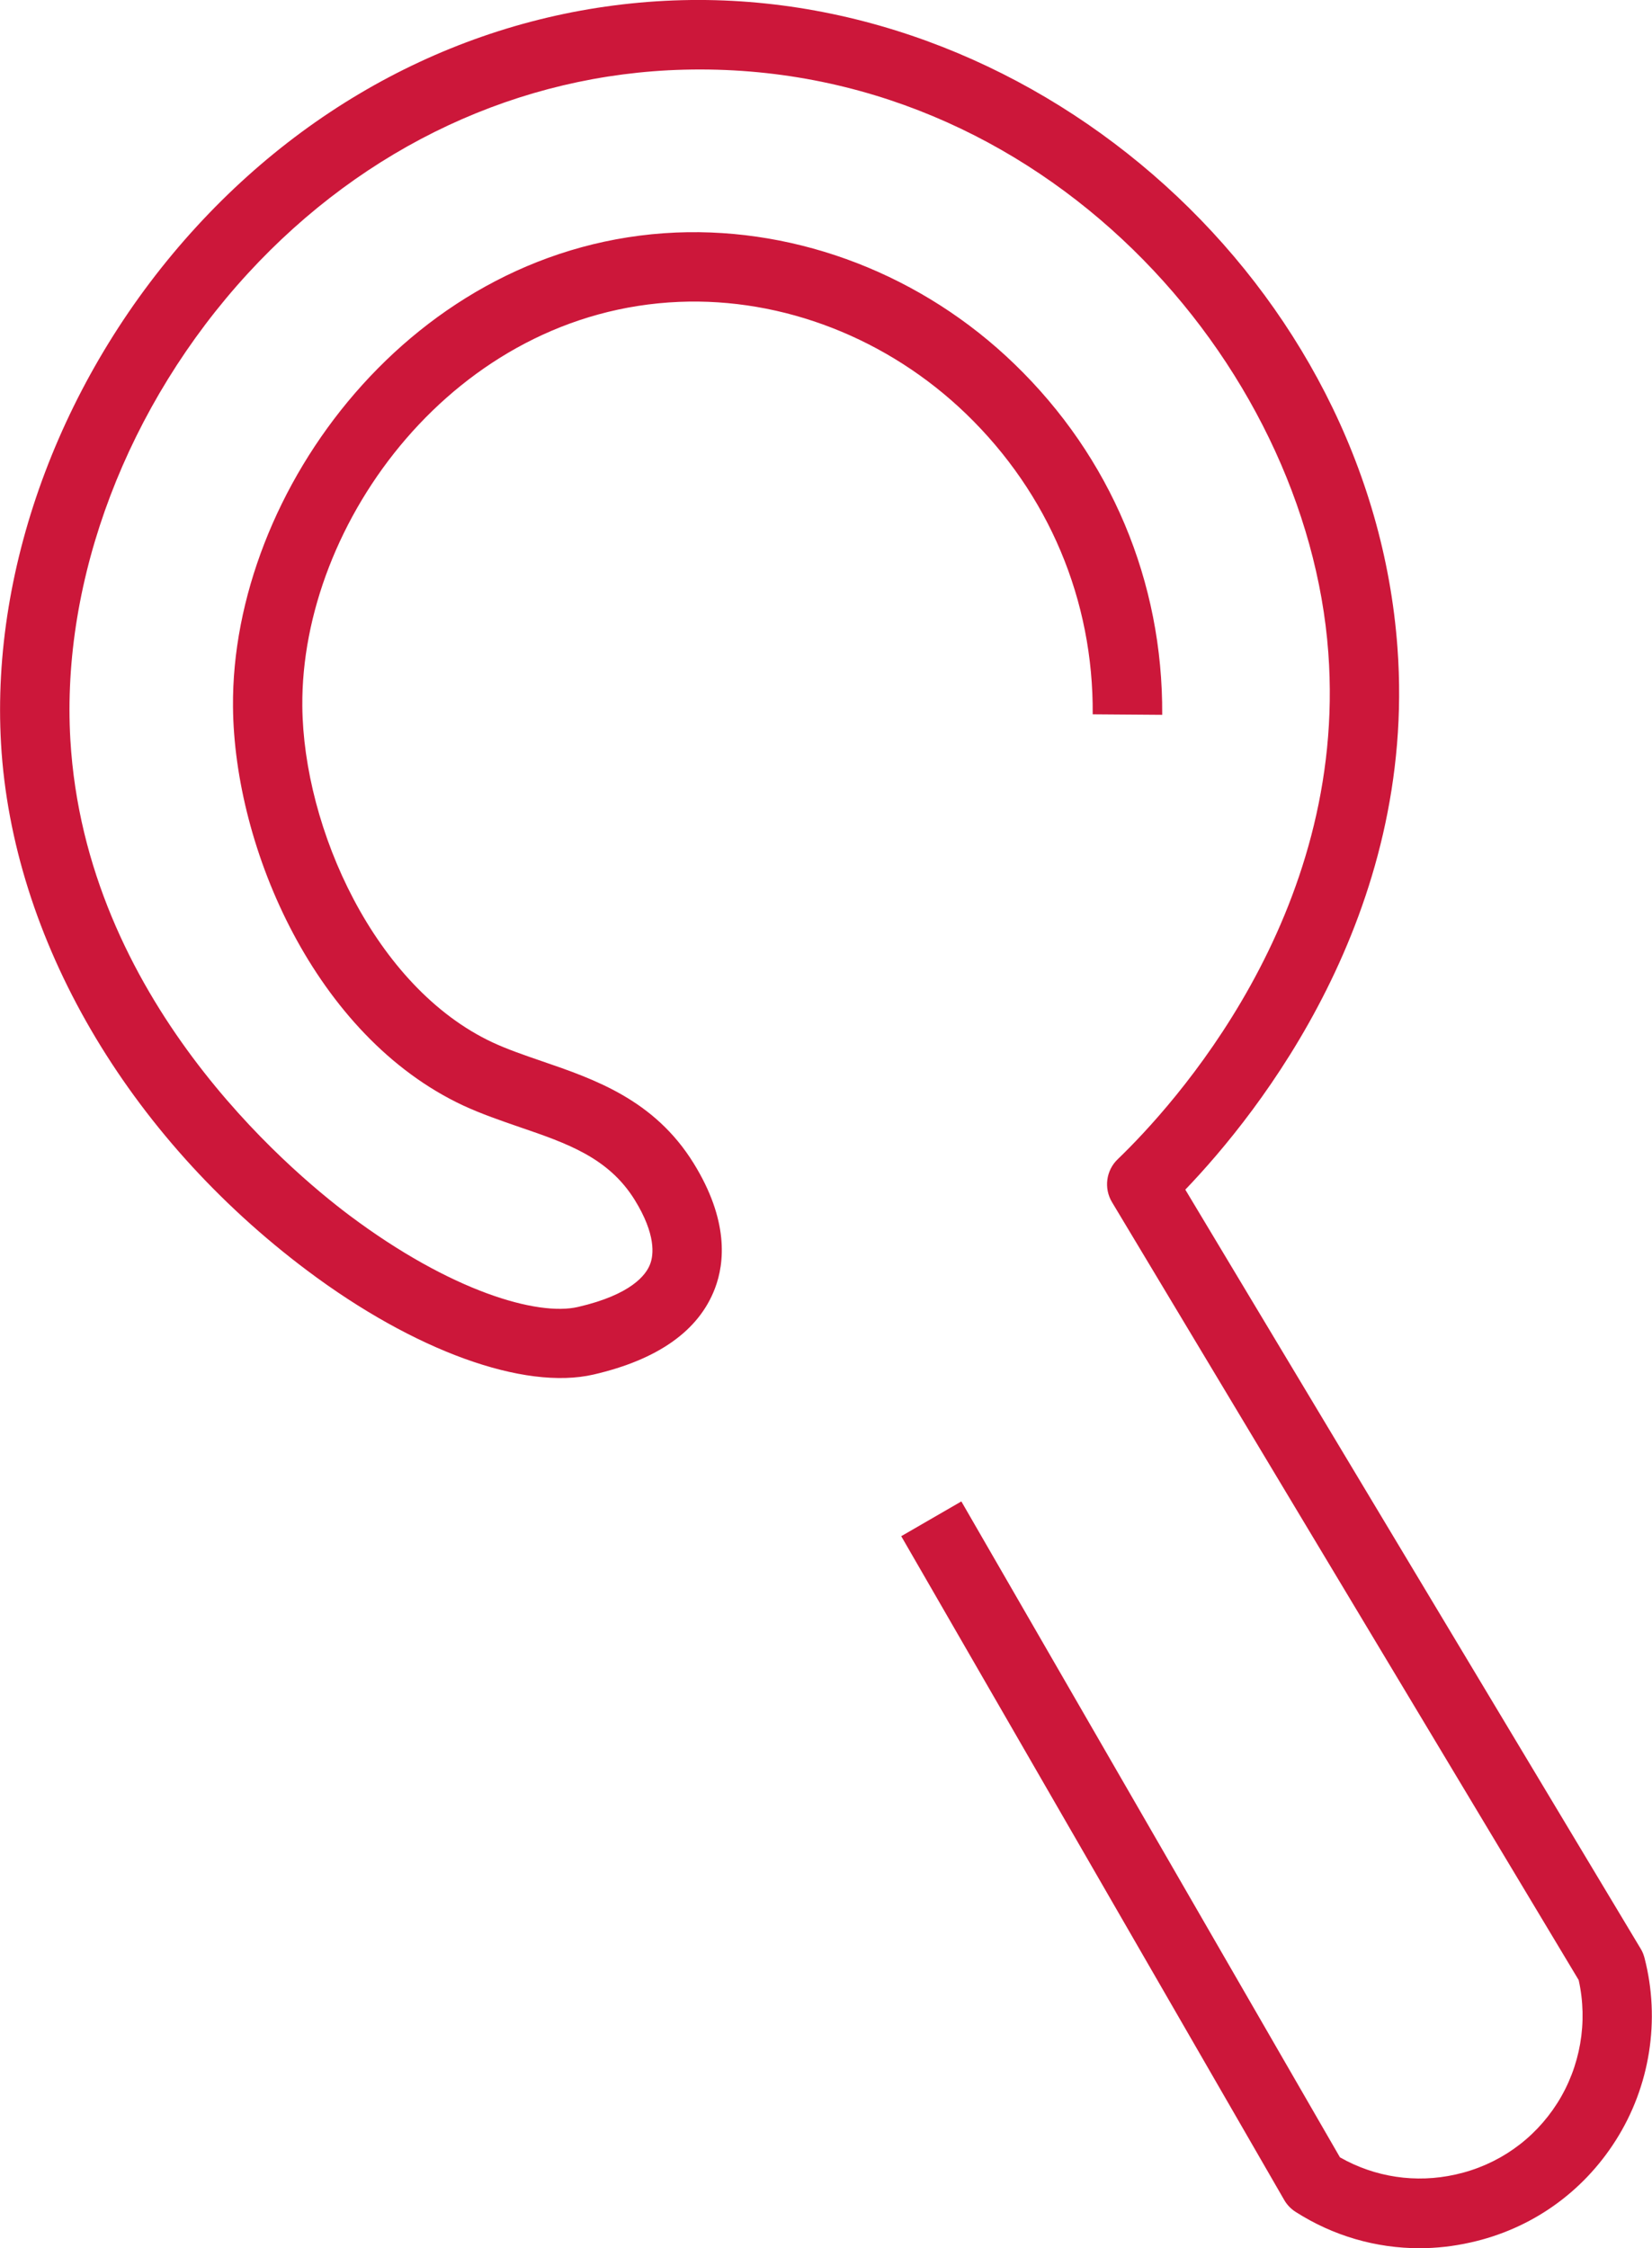 <?xml version="1.0" encoding="UTF-8"?>
<svg id="Layer_2" data-name="Layer 2" xmlns="http://www.w3.org/2000/svg" viewBox="0 0 95.08 129.36">
  <defs>
    <style>
      .cls-1 {
        fill: #cc173a;
        stroke-width: 0px;
      }
    </style>
  </defs>
  <g id="Layer_1-2" data-name="Layer 1">
    <path class="cls-1" d="M81.7,129.36c-2.51,0-4.97-.71-7.13-2.09-.27-.17-.5-.41-.66-.69l-22.04-38.19,3.46-2,21.79,37.74c2.02,1.15,4.37,1.5,6.65.99,2.44-.54,4.52-2,5.86-4.11,1.33-2.1,1.77-4.66,1.23-7.08l-26.86-44.76c-.48-.8-.34-1.83.33-2.47,3.12-3,13.24-13.98,12.12-29.15-1.22-16.63-16.43-34.07-37.08-33.54-9.46.24-18.37,4.4-25.1,11.72-6.94,7.55-10.76,17.59-10.22,26.84.87,14.88,12.52,24.7,16.06,27.36,5.86,4.39,10.84,5.81,13.16,5.27,3.07-.71,3.92-1.85,4.15-2.47.2-.52.34-1.7-.89-3.69-1.51-2.43-3.88-3.25-6.63-4.19-1.07-.37-2.18-.75-3.24-1.24-8.51-3.98-13.18-14.79-13.25-22.94-.11-12.39,10.34-26.65,25.51-27.29,7.08-.29,14.19,2.46,19.47,7.57,5.53,5.34,8.55,12.51,8.5,20.18l-4-.03c.05-6.57-2.54-12.7-7.28-17.28-4.51-4.35-10.54-6.7-16.53-6.45-12.89.54-21.77,12.7-21.68,23.26.06,7.02,4.17,16.18,10.95,19.35.86.4,1.82.73,2.84,1.08,3.03,1.04,6.47,2.22,8.73,5.87,2.03,3.28,1.79,5.73,1.23,7.2-.92,2.43-3.27,4.1-6.99,4.96-4,.92-10.31-1.36-16.46-5.97C7.32,65.34.71,54.01.06,42.8c-.6-10.32,3.61-21.45,11.27-29.78C18.79,4.9,28.71.28,39.26.01c20.76-.52,39.65,16.52,41.17,37.25,1.13,15.35-7.95,26.75-12.21,31.19l26.21,43.68c.1.16.17.34.22.53.92,3.56.32,7.39-1.66,10.5-1.91,3.01-4.88,5.1-8.36,5.87-.98.22-1.96.33-2.93.33Z"/>
  </g>
</svg>